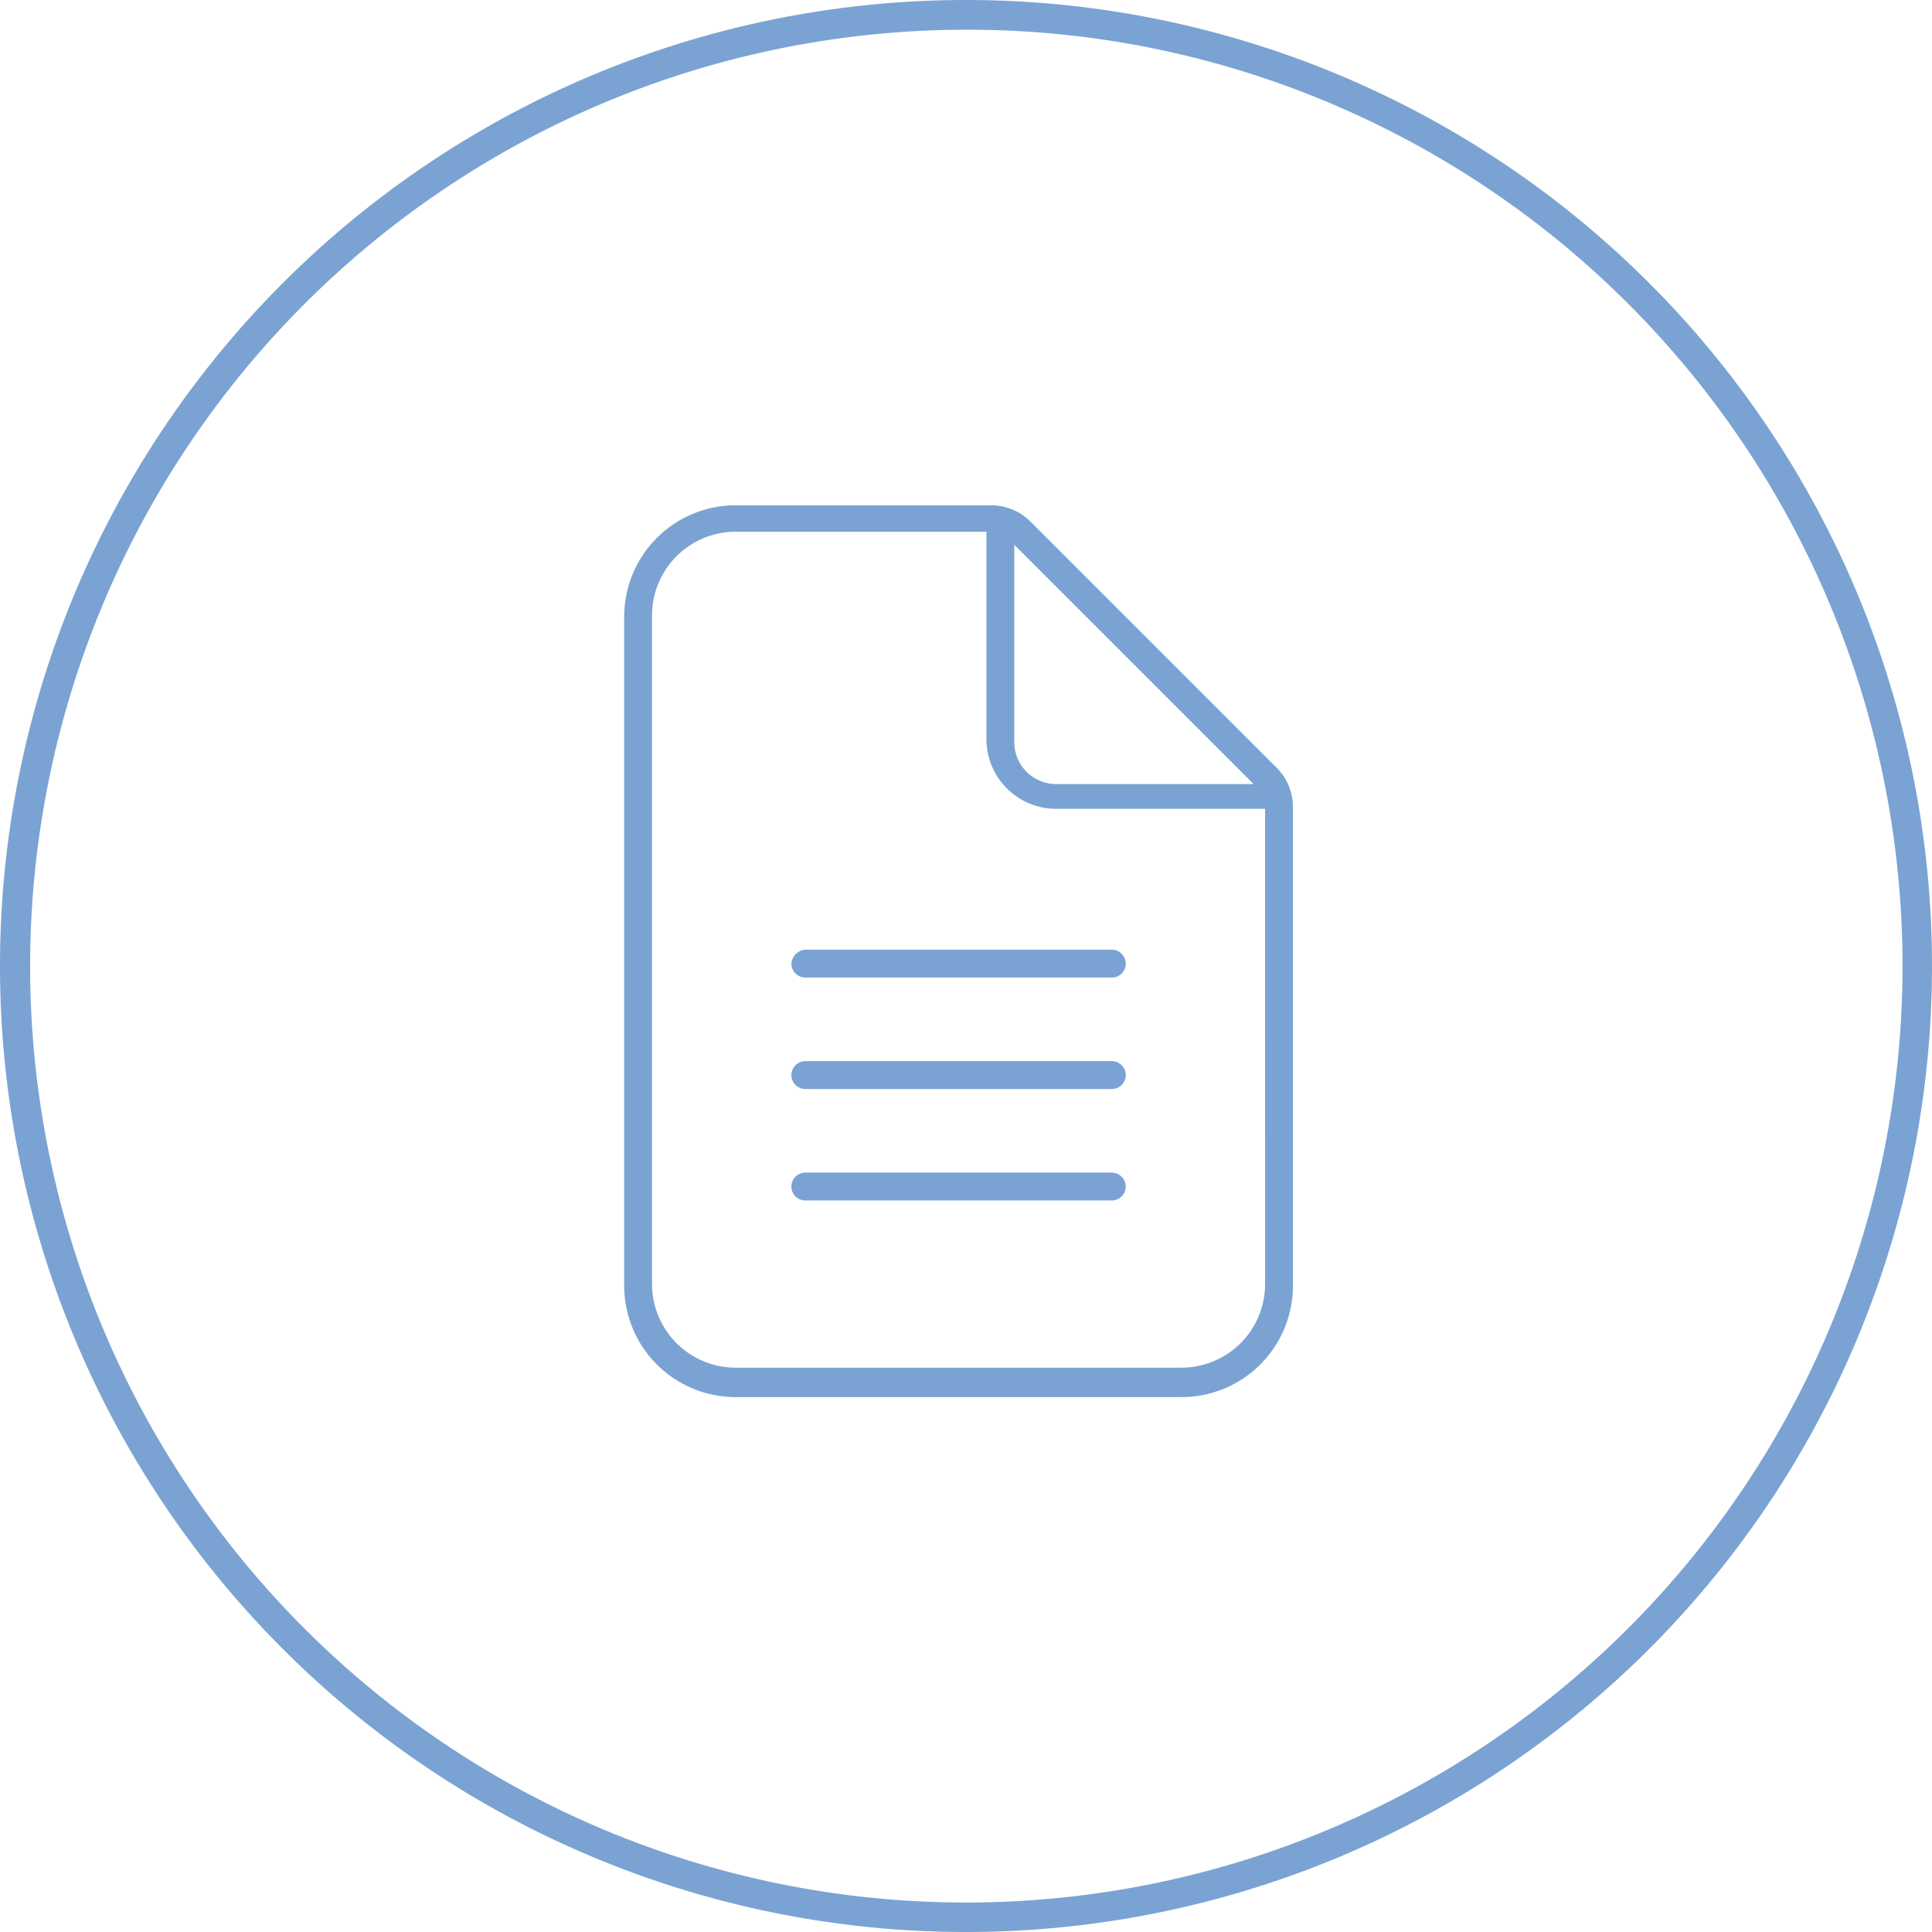 <svg xmlns="http://www.w3.org/2000/svg" width="65" height="65" viewBox="0 0 65 65"><path d="M32.5,1A31.509,31.509,0,0,0,20.239,61.525,31.508,31.508,0,0,0,44.761,3.475,31.3,31.3,0,0,0,32.5,1m0-1A32.5,32.5,0,1,1,0,32.5,32.5,32.5,0,0,1,32.5,0Z" fill="#7aa3d3"/><path d="M21.949-17.426,13.67-25.705a1.874,1.874,0,0,0-1.325-.549l-8.595,0A3.75,3.75,0,0,0,0-22.5V0A3.75,3.75,0,0,0,3.75,3.75h15A3.75,3.75,0,0,0,22.5,0V-16.1a1.885,1.885,0,0,0-.551-1.33Zm-8.824-7.5,8.051,8.051H14.531a1.408,1.408,0,0,1-1.406-1.406ZM21.563-.053A2.815,2.815,0,0,1,18.75,2.76h-15A2.815,2.815,0,0,1,.937-.053v-22.5A2.815,2.815,0,0,1,3.75-25.365h8.437v6.979a2.346,2.346,0,0,0,2.344,2.344h7.031ZM5.625-10.834a.47.47,0,0,0,.469.469H16.406a.47.47,0,0,0,.469-.469.47.47,0,0,0-.469-.469H6.094a.508.508,0,0,0-.469.469ZM16.406-7.553H6.094a.47.47,0,0,0-.469.469.47.47,0,0,0,.469.469H16.406a.47.47,0,0,0,.469-.469A.47.47,0,0,0,16.406-7.553Zm0,3.75H6.094a.47.47,0,0,0-.469.469.47.47,0,0,0,.469.469H16.406a.47.47,0,0,0,.469-.469A.47.47,0,0,0,16.406-3.8Z" transform="translate(21 43.254)" fill="#7aa3d3"/></svg>